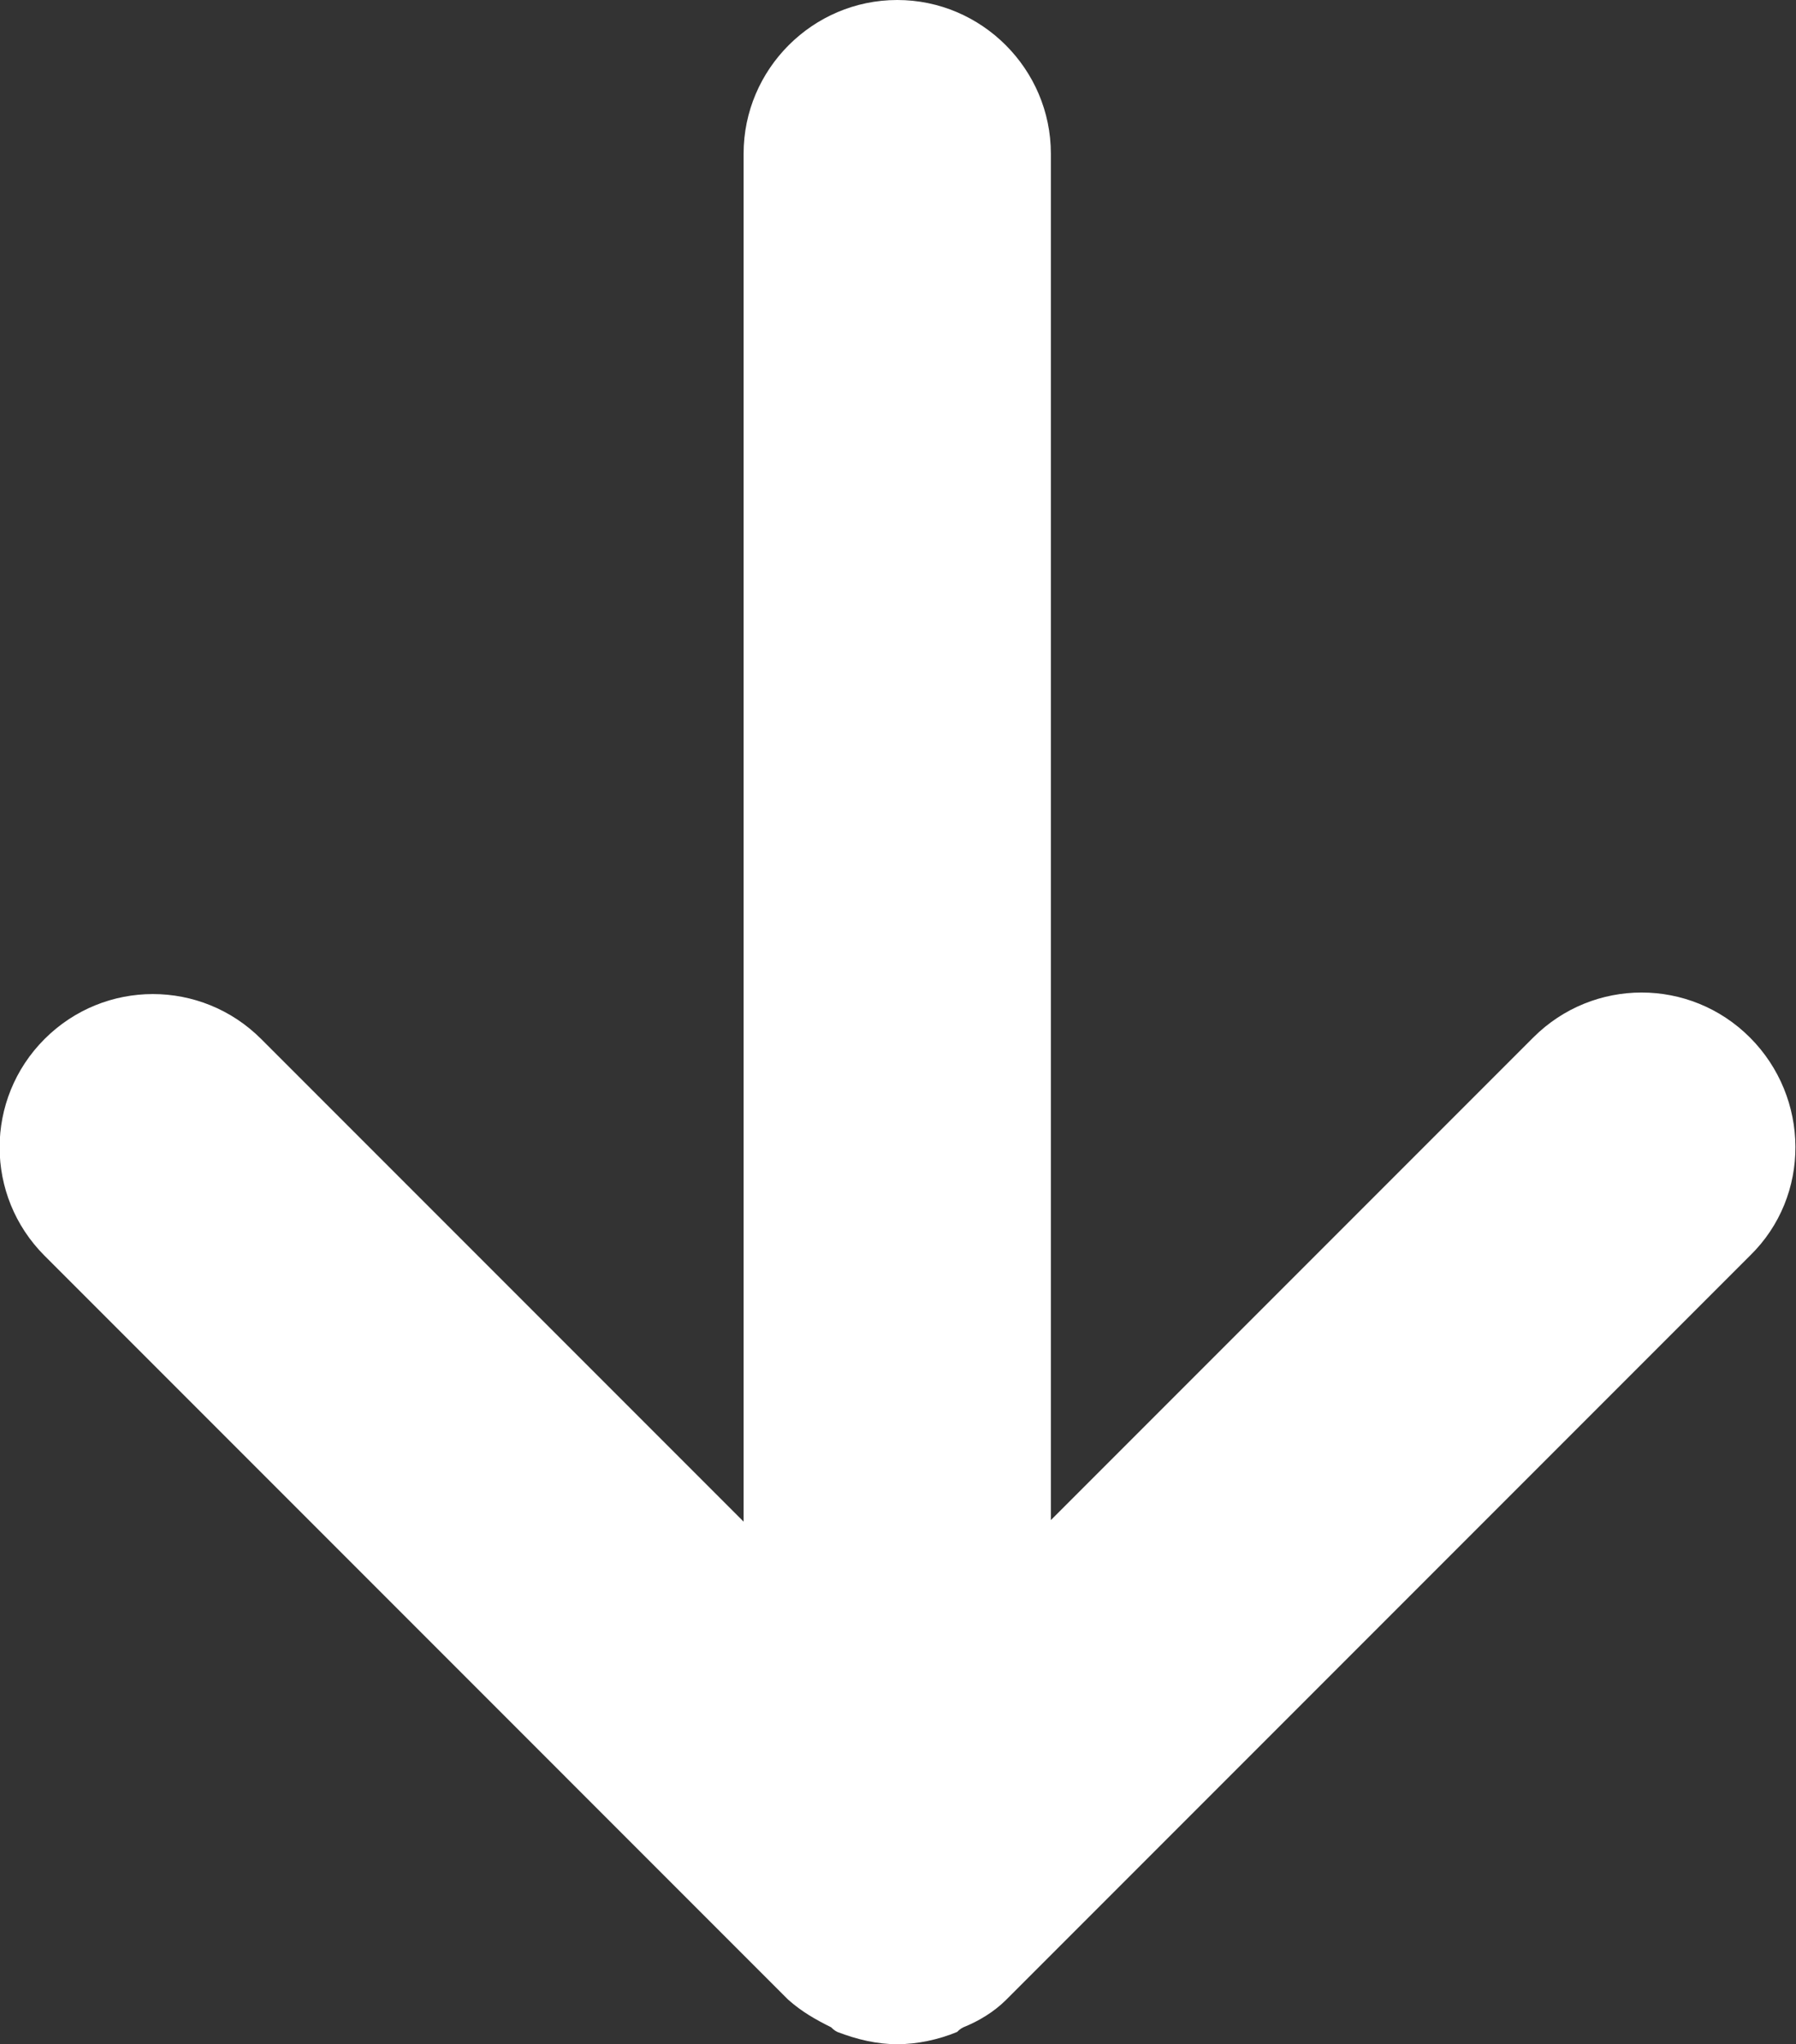 <?xml version="1.0" encoding="UTF-8"?>
<svg xmlns="http://www.w3.org/2000/svg" xmlns:xlink="http://www.w3.org/1999/xlink" version="1.1" id="Laag_1" x="0px" y="0px" width="11.69px" height="13.3px" viewBox="0 0 11.69 13.3" xml:space="preserve">
<rect x="0" y="0" width="11.69" height="13.3" fill="#333333" stroke="none"/>
<g>
	<path fill="#FFFFFF" d="M11.39,8.17l-4.84,4.84c-0.08,0.08-0.18,0.14-0.28,0.18c-0.02,0.01-0.03,0.02-0.04,0.03   c-0.12,0.05-0.26,0.08-0.39,0.08s-0.26-0.03-0.39-0.08c-0.02-0.01-0.03-0.02-0.04-0.03c-0.1-0.05-0.19-0.1-0.28-0.18L0.29,8.17   c-0.39-0.39-0.39-1.02,0-1.41s1.02-0.39,1.41,0l3.14,3.14V1c0-0.55,0.45-1,1-1s1,0.45,1,1v8.89l3.14-3.14   c0.39-0.39,1.02-0.39,1.41,0S11.79,7.78,11.39,8.17z"></path>
</g>
</svg>

